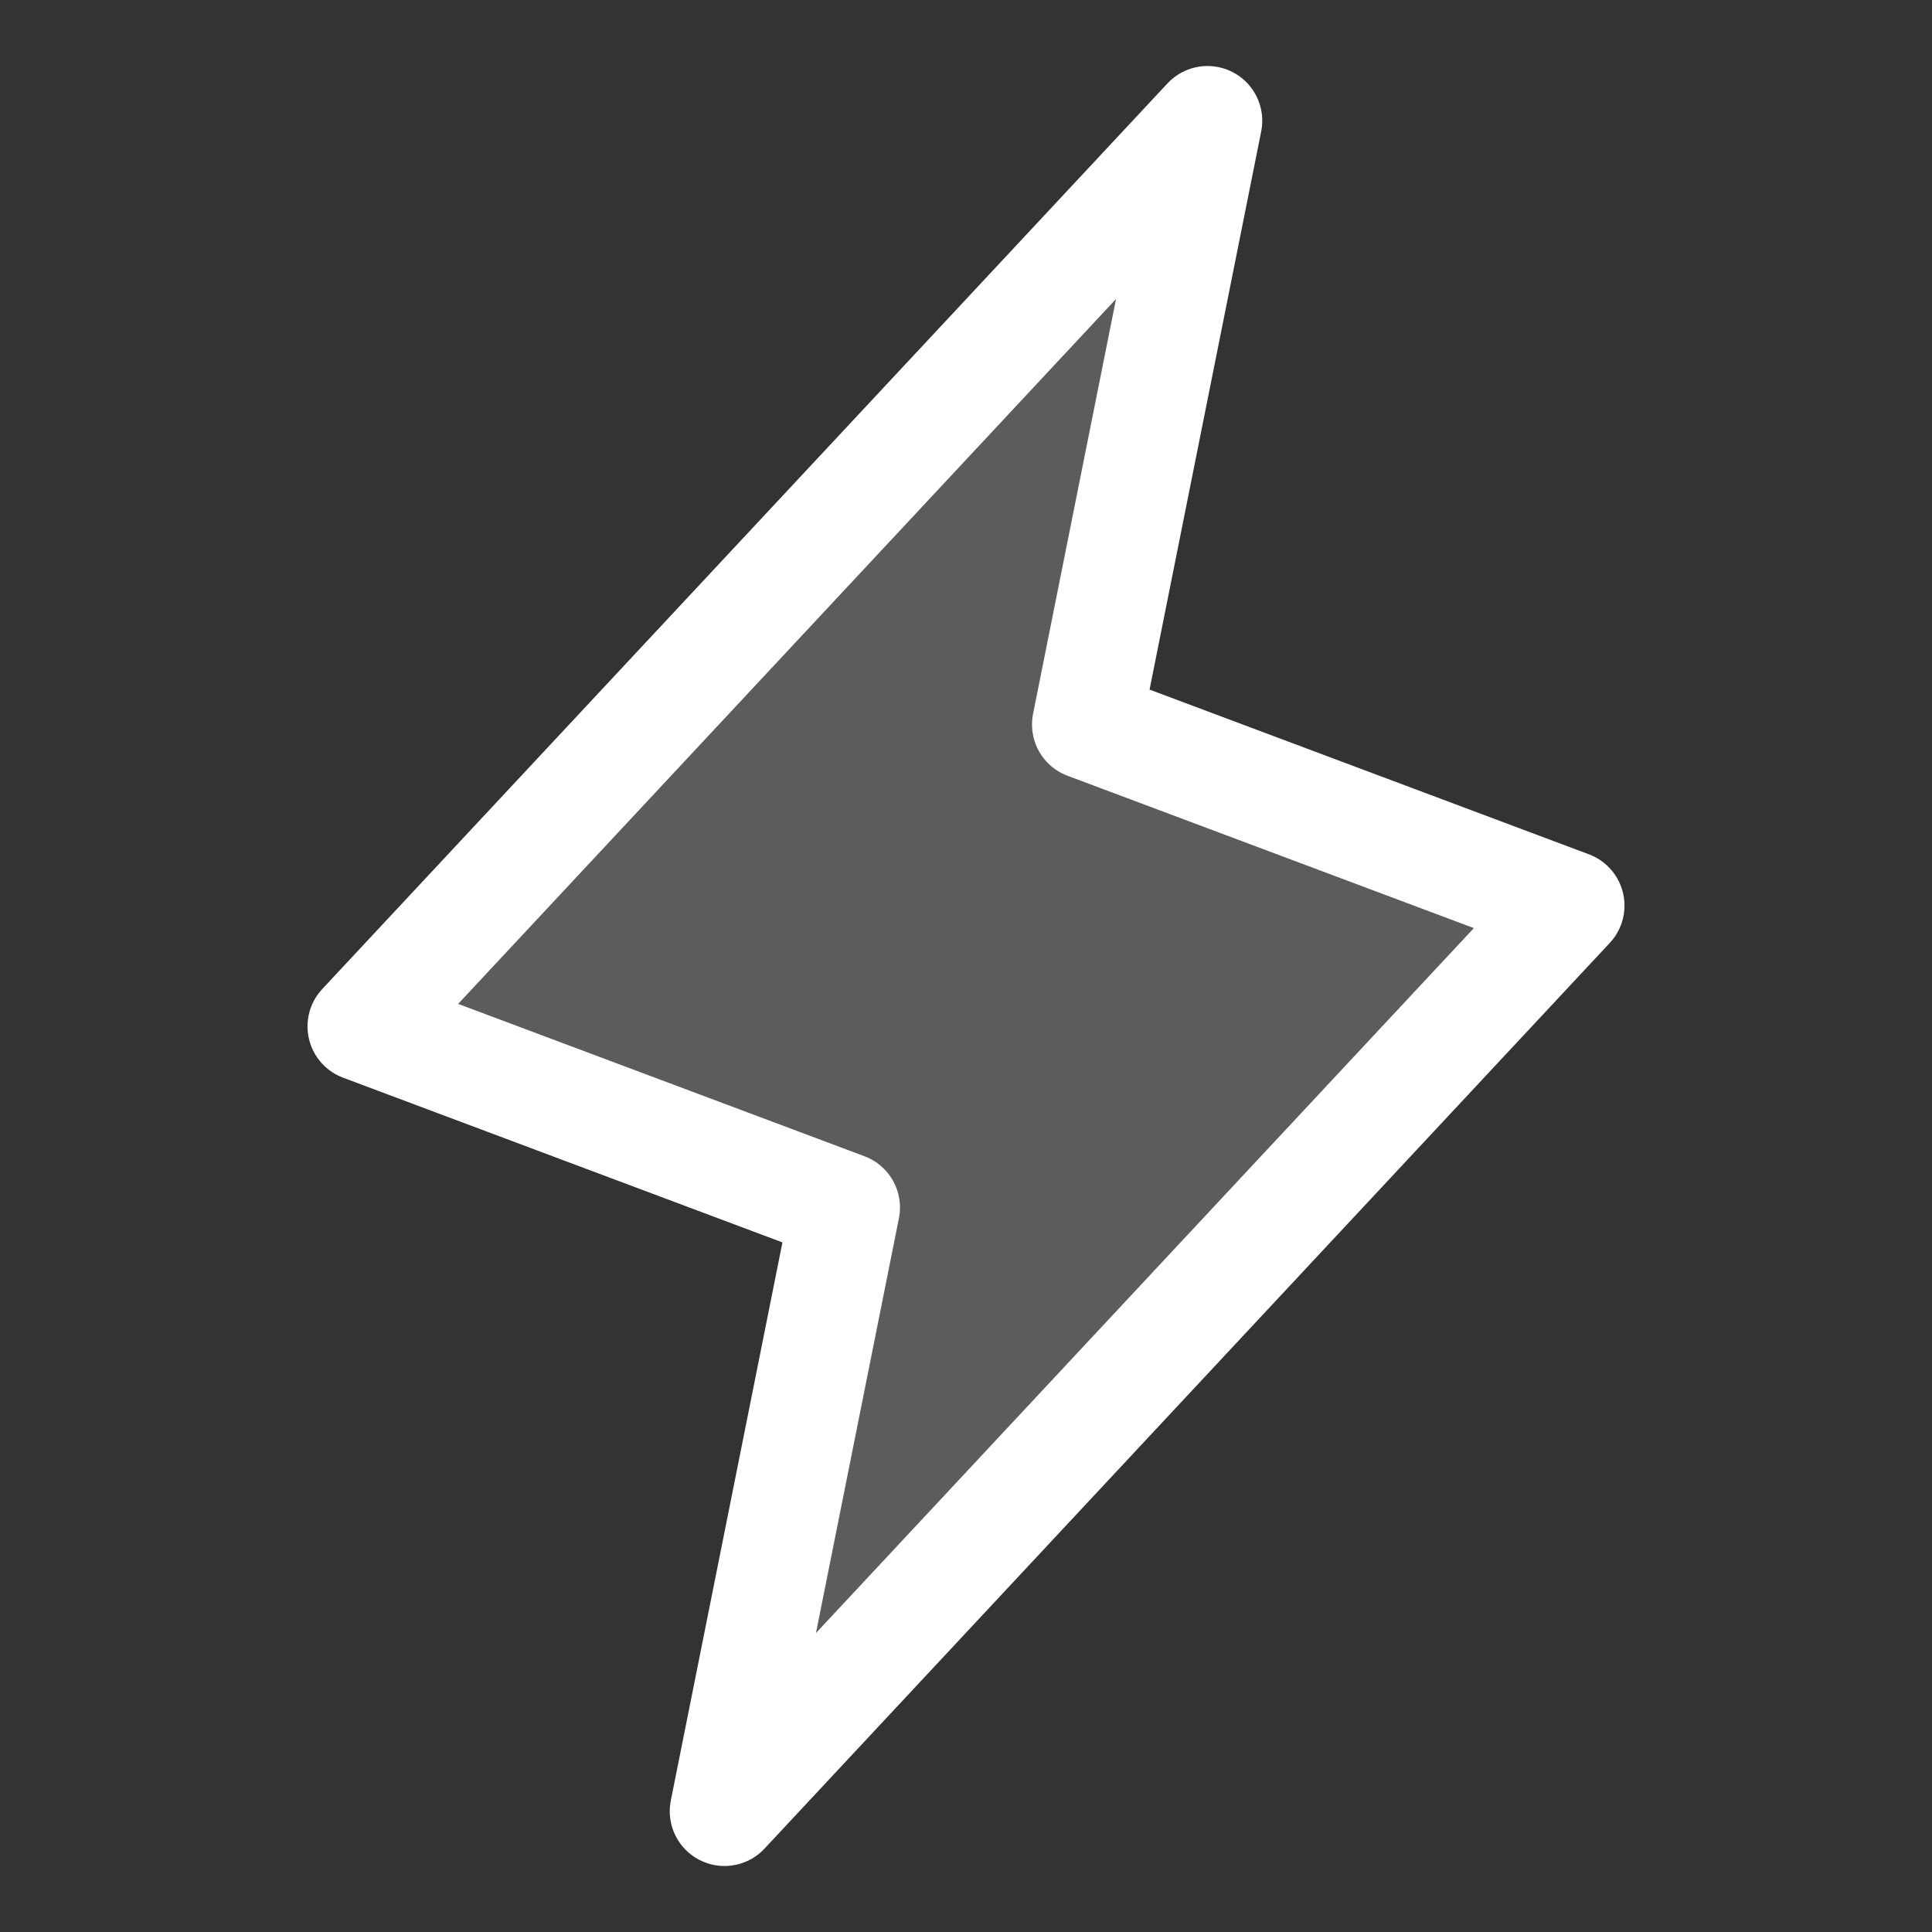 <svg width="30" height="30" viewBox="0 0 30 30" fill="none" xmlns="http://www.w3.org/2000/svg">
<rect x="0" y="0" width="30" height="30" fill="#333333" stroke="none"/>
<g clip-path="url(#clip0_4494_780)">
<path opacity="0.2" d="M18.75 1.875L16.875 11.25L24.375 14.062L11.25 28.125L13.125 18.75L5.625 15.938L18.75 1.875Z" fill="white"/>
<path d="M18.75 1.875L16.875 11.25L24.375 14.062L11.25 28.125L13.125 18.75L5.625 15.938L18.75 1.875Z" stroke="white" stroke-width="1.7" stroke-linecap="round" stroke-linejoin="round"/>
</g>
<defs>
<clipPath id="clip0_4494_780">
<rect width="30" height="30" fill="white"/>
</clipPath>
</defs>
</svg>
